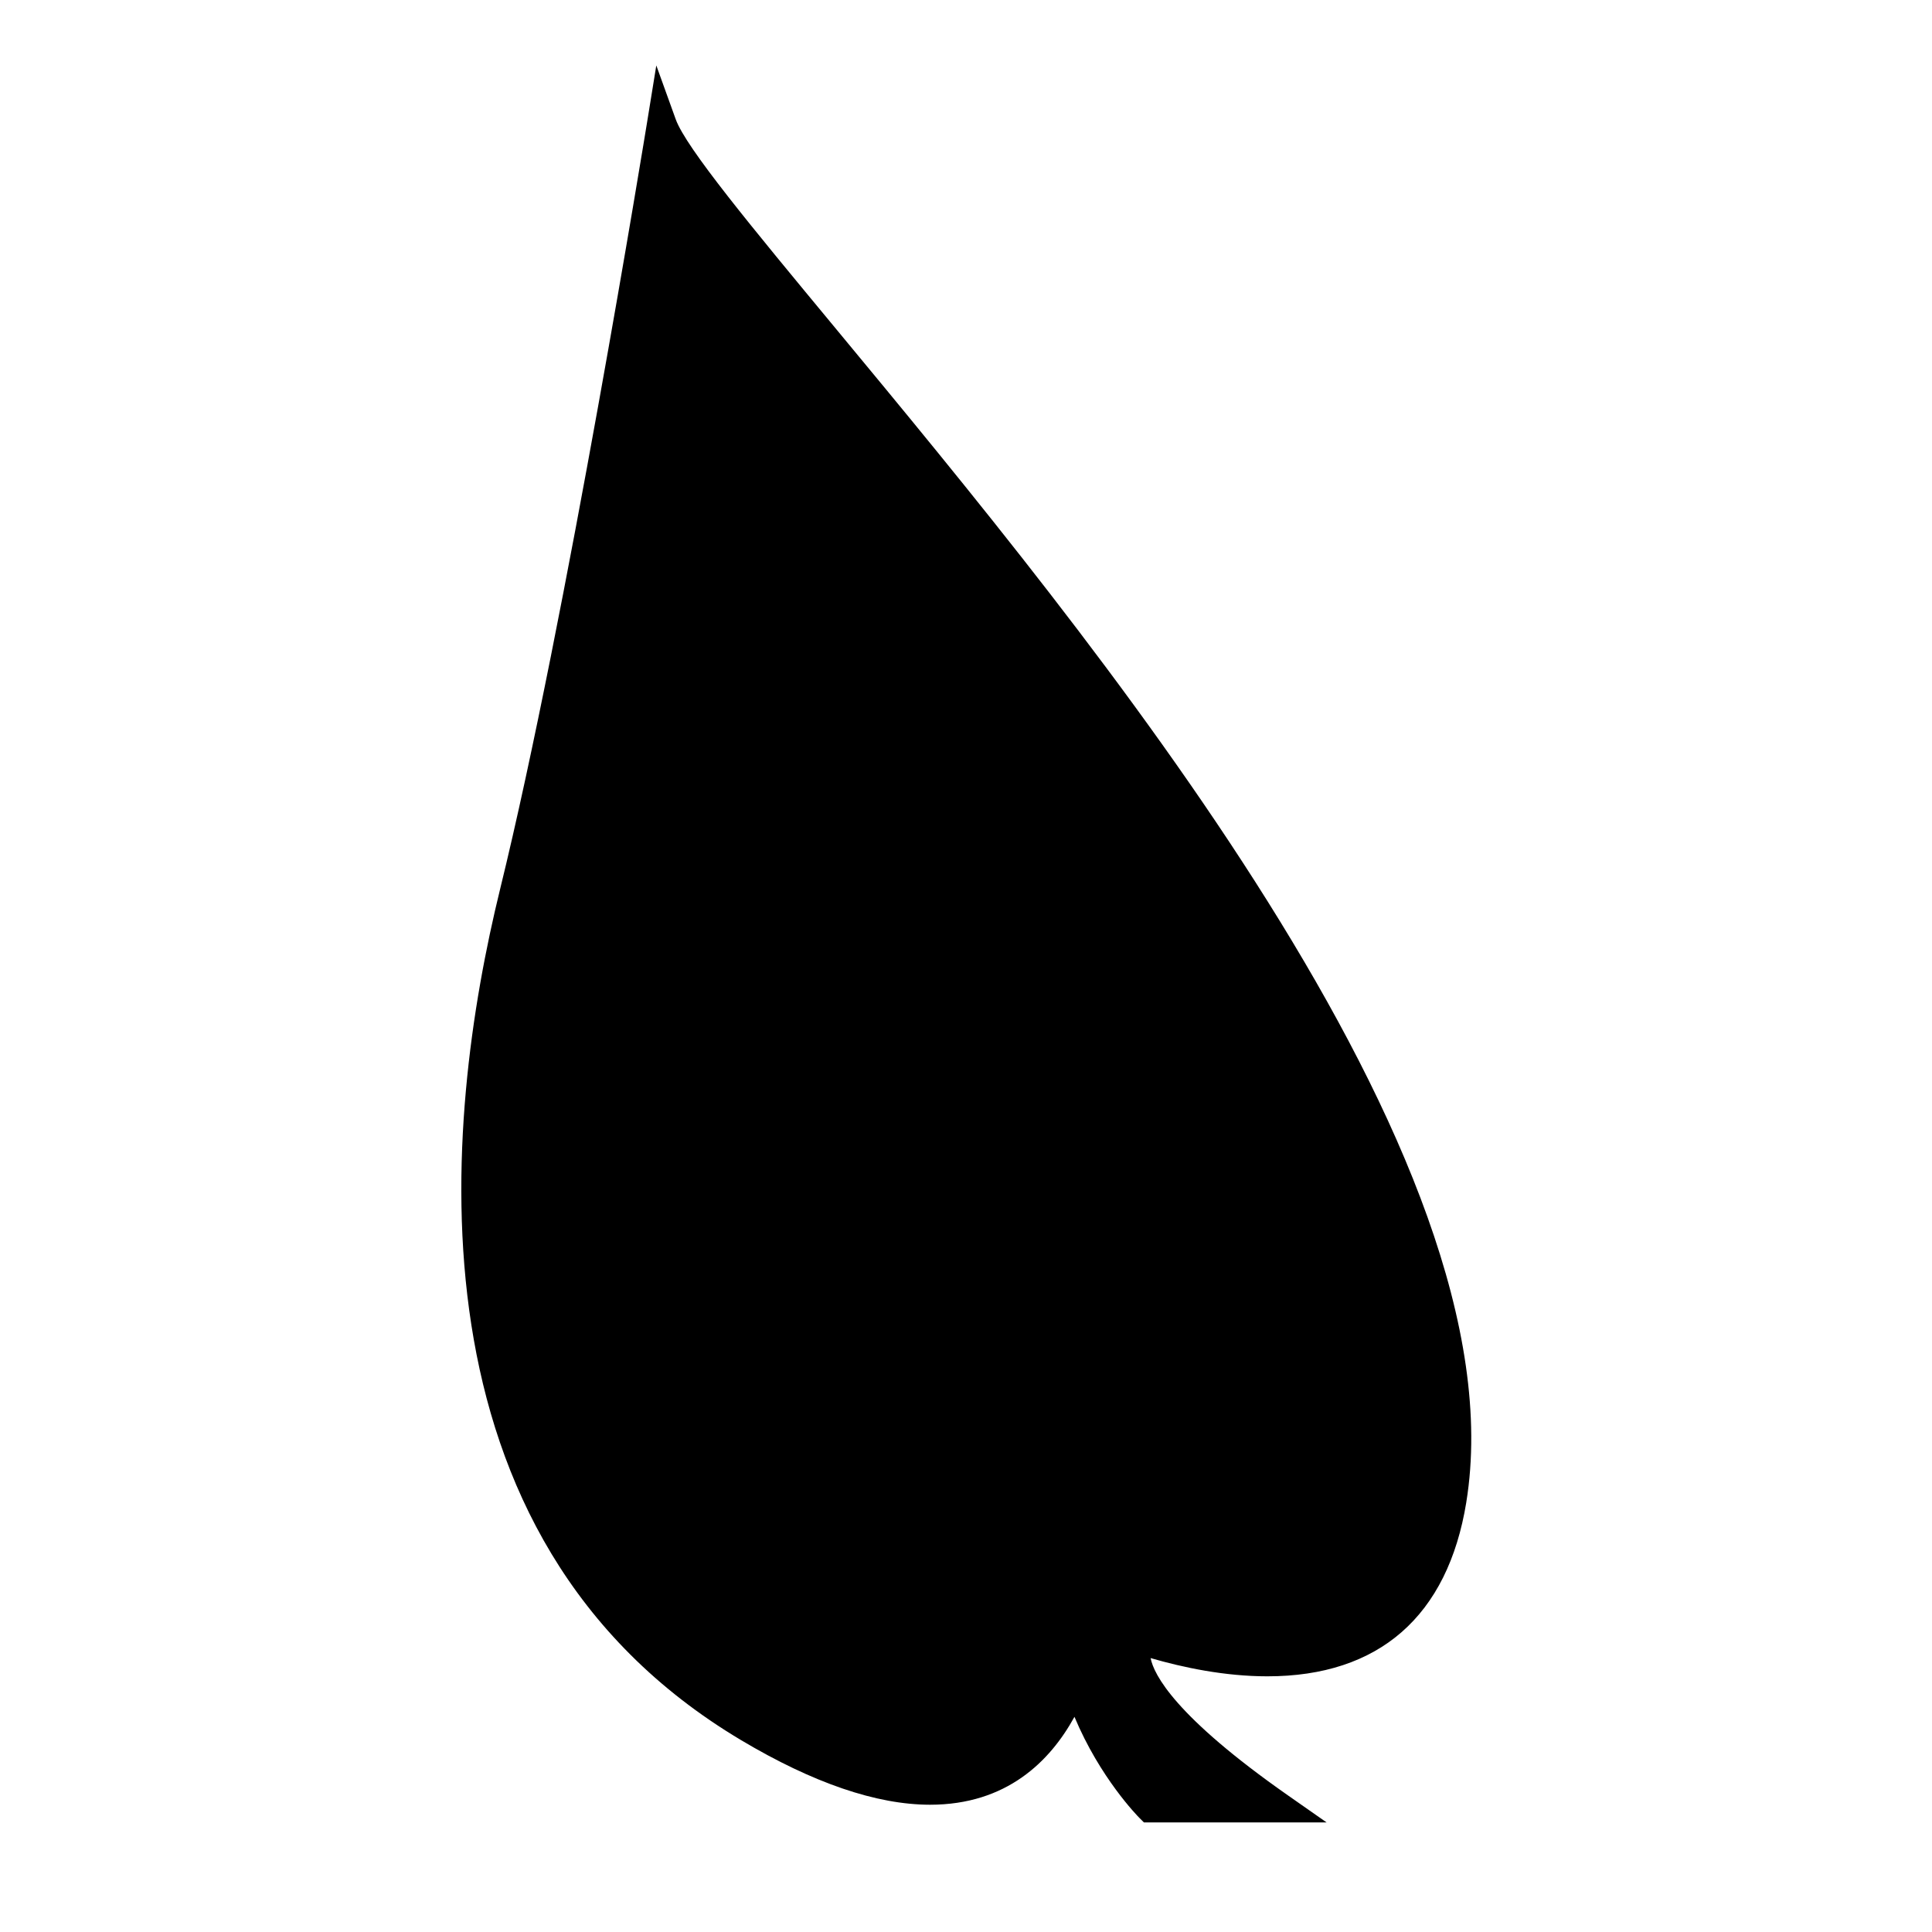 <?xml version="1.0" encoding="UTF-8"?>
<!-- The Best Svg Icon site in the world: iconSvg.co, Visit us! https://iconsvg.co -->
<svg fill="#000000" width="800px" height="800px" version="1.1" viewBox="144 144 512 512" xmlns="http://www.w3.org/2000/svg">
 <path d="m532.58 542.13c14.871-91.383-99.211-229.11-167.38-311.4-22.012-26.57-39.395-47.562-42.121-55.105l-5.152-14.285-2.43 14.988c-0.215 1.312-21.465 132-38.957 203.27-15 61.102-26.645 171.66 63.895 225.58 19.035 11.336 35.863 17.086 50.027 17.094h0.004c20.293 0 31.797-11.492 38.277-23.297 6.758 16.176 16.758 26.34 17.254 26.832l1.156 1.156h48.414l-10.234-7.16c-29.977-20.977-35.555-32.02-36.414-36.395 8.699 2.523 19.707 4.832 30.938 4.832 29.582 0.012 47.812-15.938 52.727-46.113z"/>
</svg>